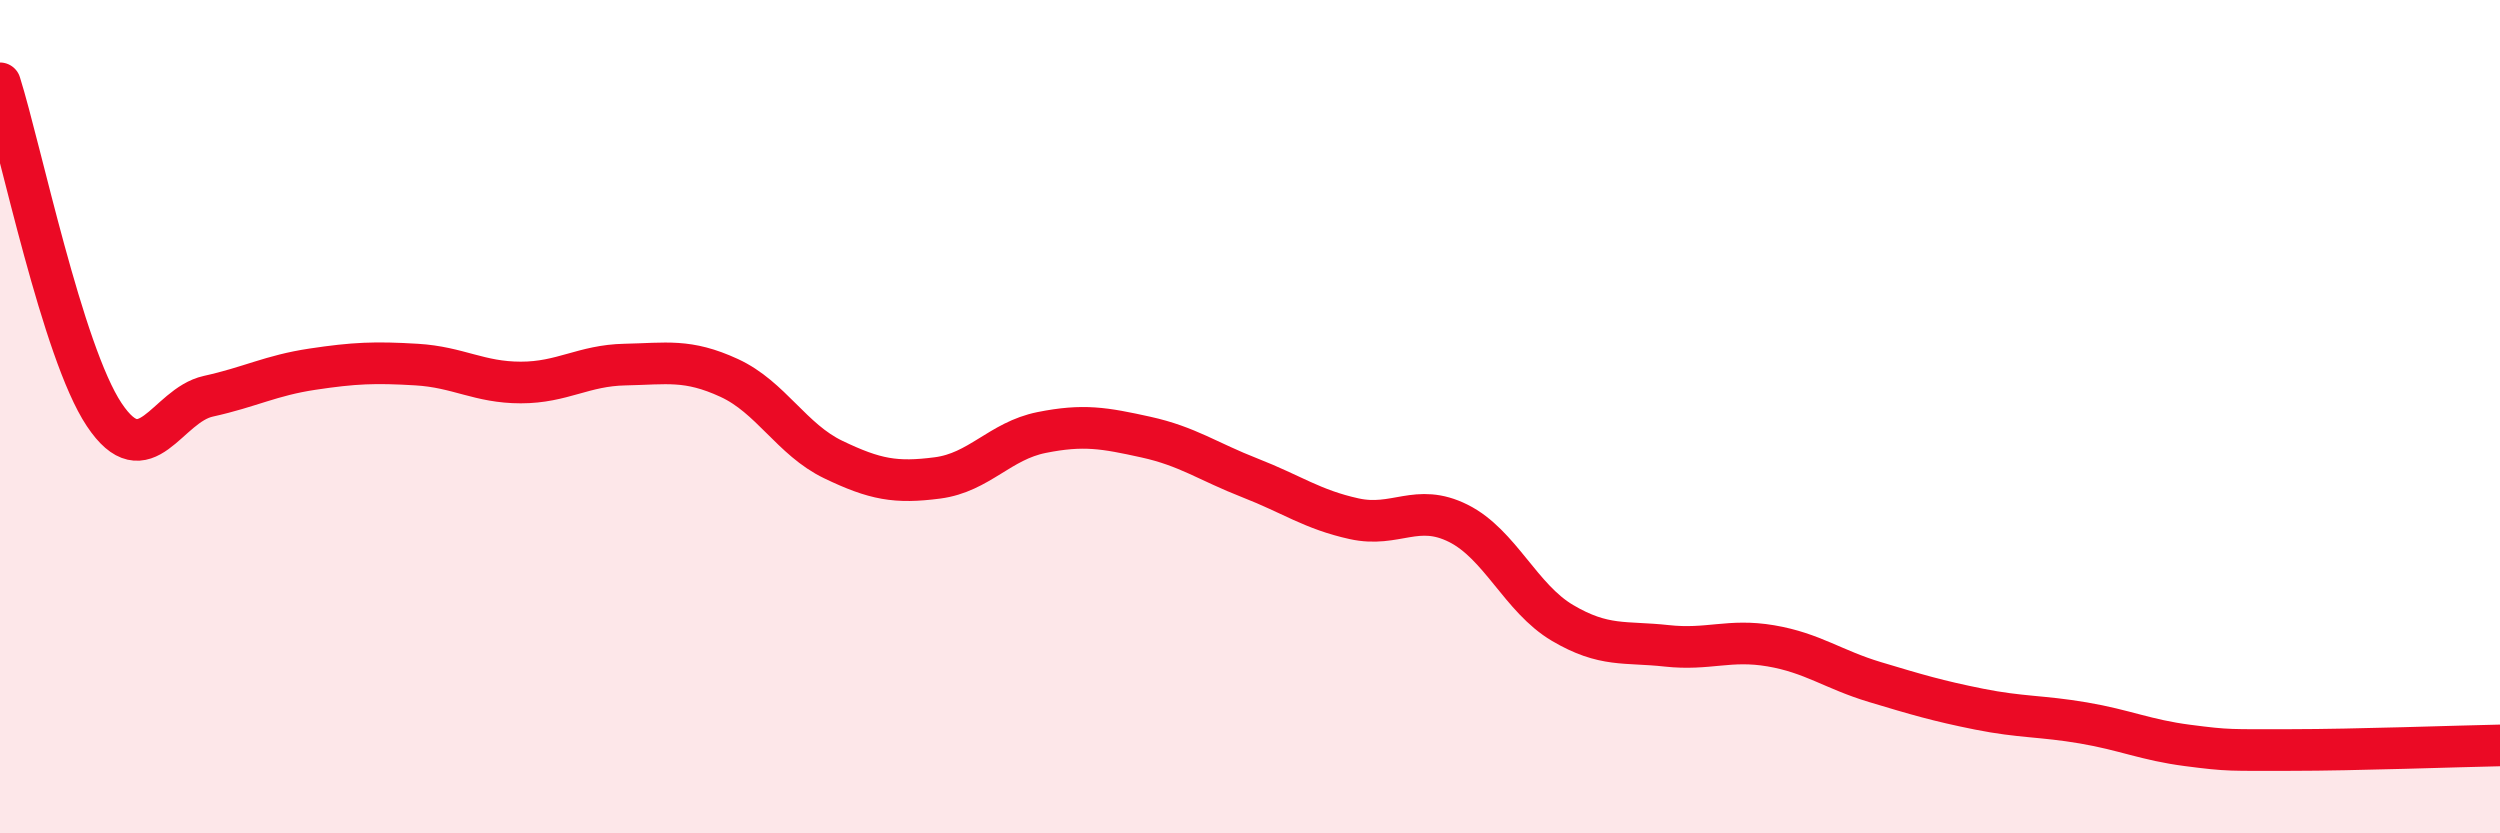 
    <svg width="60" height="20" viewBox="0 0 60 20" xmlns="http://www.w3.org/2000/svg">
      <path
        d="M 0,2 C 0.5,3.59 1.5,8.45 2.5,9.95 C 3.5,11.45 4,9.73 5,9.51 C 6,9.29 6.5,9.01 7.5,8.86 C 8.5,8.71 9,8.69 10,8.75 C 11,8.81 11.5,9.18 12.5,9.18 C 13.5,9.18 14,8.77 15,8.75 C 16,8.73 16.5,8.61 17.5,9.07 C 18.5,9.53 19,10.55 20,11.03 C 21,11.51 21.5,11.6 22.5,11.47 C 23.5,11.34 24,10.58 25,10.38 C 26,10.18 26.5,10.27 27.5,10.49 C 28.5,10.71 29,11.08 30,11.47 C 31,11.86 31.5,12.23 32.5,12.45 C 33.5,12.67 34,12.06 35,12.56 C 36,13.06 36.5,14.36 37.5,14.95 C 38.5,15.54 39,15.39 40,15.5 C 41,15.61 41.5,15.33 42.5,15.5 C 43.5,15.67 44,16.07 45,16.37 C 46,16.67 46.5,16.82 47.5,17.02 C 48.5,17.22 49,17.18 50,17.35 C 51,17.52 51.5,17.76 52.5,17.89 C 53.5,18.02 53.5,18 55,18 C 56.5,18 59,17.91 60,17.89L60 20L0 20Z"
        fill="#EB0A25"
        opacity="0.1"
        stroke-linecap="round"
        stroke-linejoin="round"
      />
      <path
        d="M 0,2 C 0.5,3.59 1.5,8.45 2.5,9.95 C 3.5,11.45 4,9.73 5,9.51 C 6,9.29 6.5,9.01 7.5,8.86 C 8.5,8.71 9,8.69 10,8.75 C 11,8.81 11.5,9.18 12.5,9.18 C 13.5,9.18 14,8.77 15,8.75 C 16,8.73 16.5,8.61 17.5,9.07 C 18.5,9.53 19,10.55 20,11.03 C 21,11.51 21.5,11.6 22.5,11.47 C 23.5,11.34 24,10.58 25,10.38 C 26,10.18 26.5,10.27 27.5,10.49 C 28.5,10.71 29,11.08 30,11.47 C 31,11.86 31.5,12.23 32.5,12.45 C 33.5,12.67 34,12.06 35,12.56 C 36,13.06 36.5,14.36 37.5,14.95 C 38.5,15.54 39,15.39 40,15.5 C 41,15.61 41.5,15.33 42.5,15.5 C 43.5,15.67 44,16.07 45,16.37 C 46,16.67 46.5,16.82 47.5,17.02 C 48.5,17.22 49,17.18 50,17.35 C 51,17.52 51.5,17.76 52.5,17.89 C 53.5,18.02 53.5,18 55,18 C 56.5,18 59,17.91 60,17.89"
        stroke="#EB0A25"
        stroke-width="1"
        fill="none"
        stroke-linecap="round"
        stroke-linejoin="round"
      />
    </svg>
  